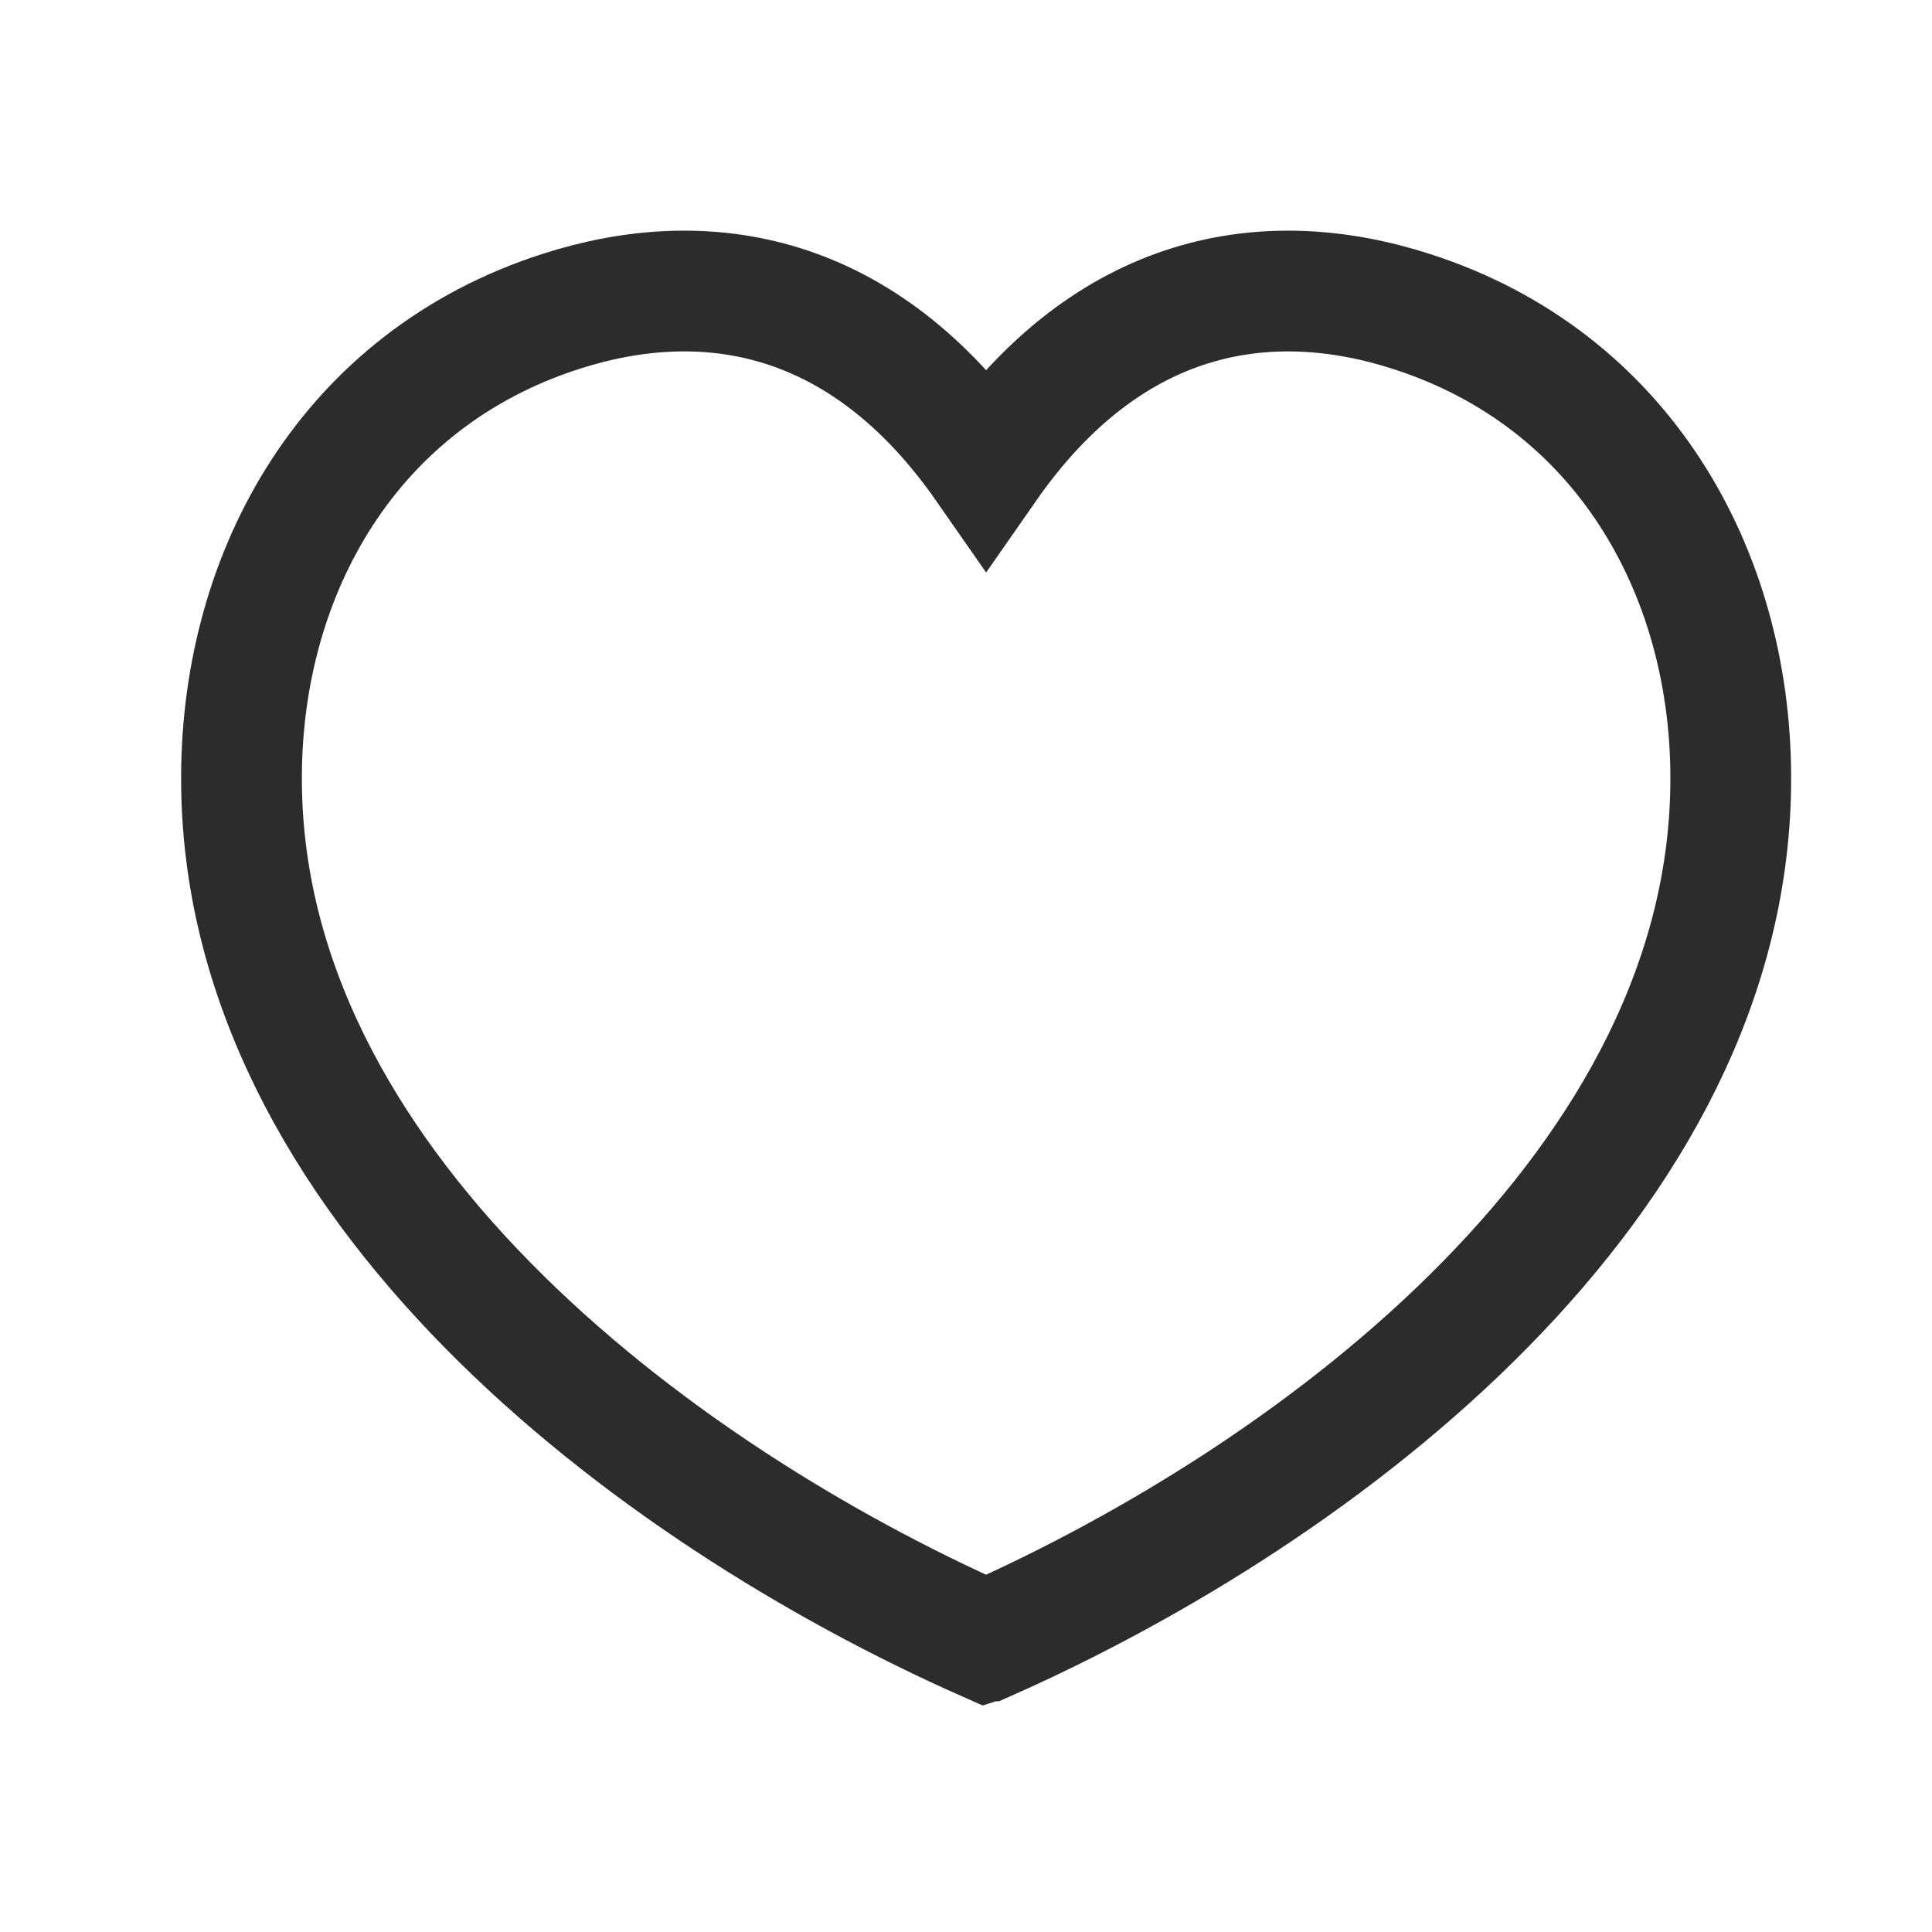 <svg width="48" height="48" fill="none" xmlns="http://www.w3.org/2000/svg"><path d="M43 19.271C42.98 14.2 40.32 9.43 35.073 7.74c-3.602-1.163-7.526-.516-10.573 3.859-3.047-4.375-6.971-5.022-10.573-3.86C8.68 9.43 6.019 14.202 6 19.274 5.952 29.36 16.173 37.079 24.497 40.769l.003-.001h.003C32.827 37.08 43.05 29.36 43 19.272z" stroke="#2C2C2C" stroke-width="3" stroke-linecap="square"/></svg>